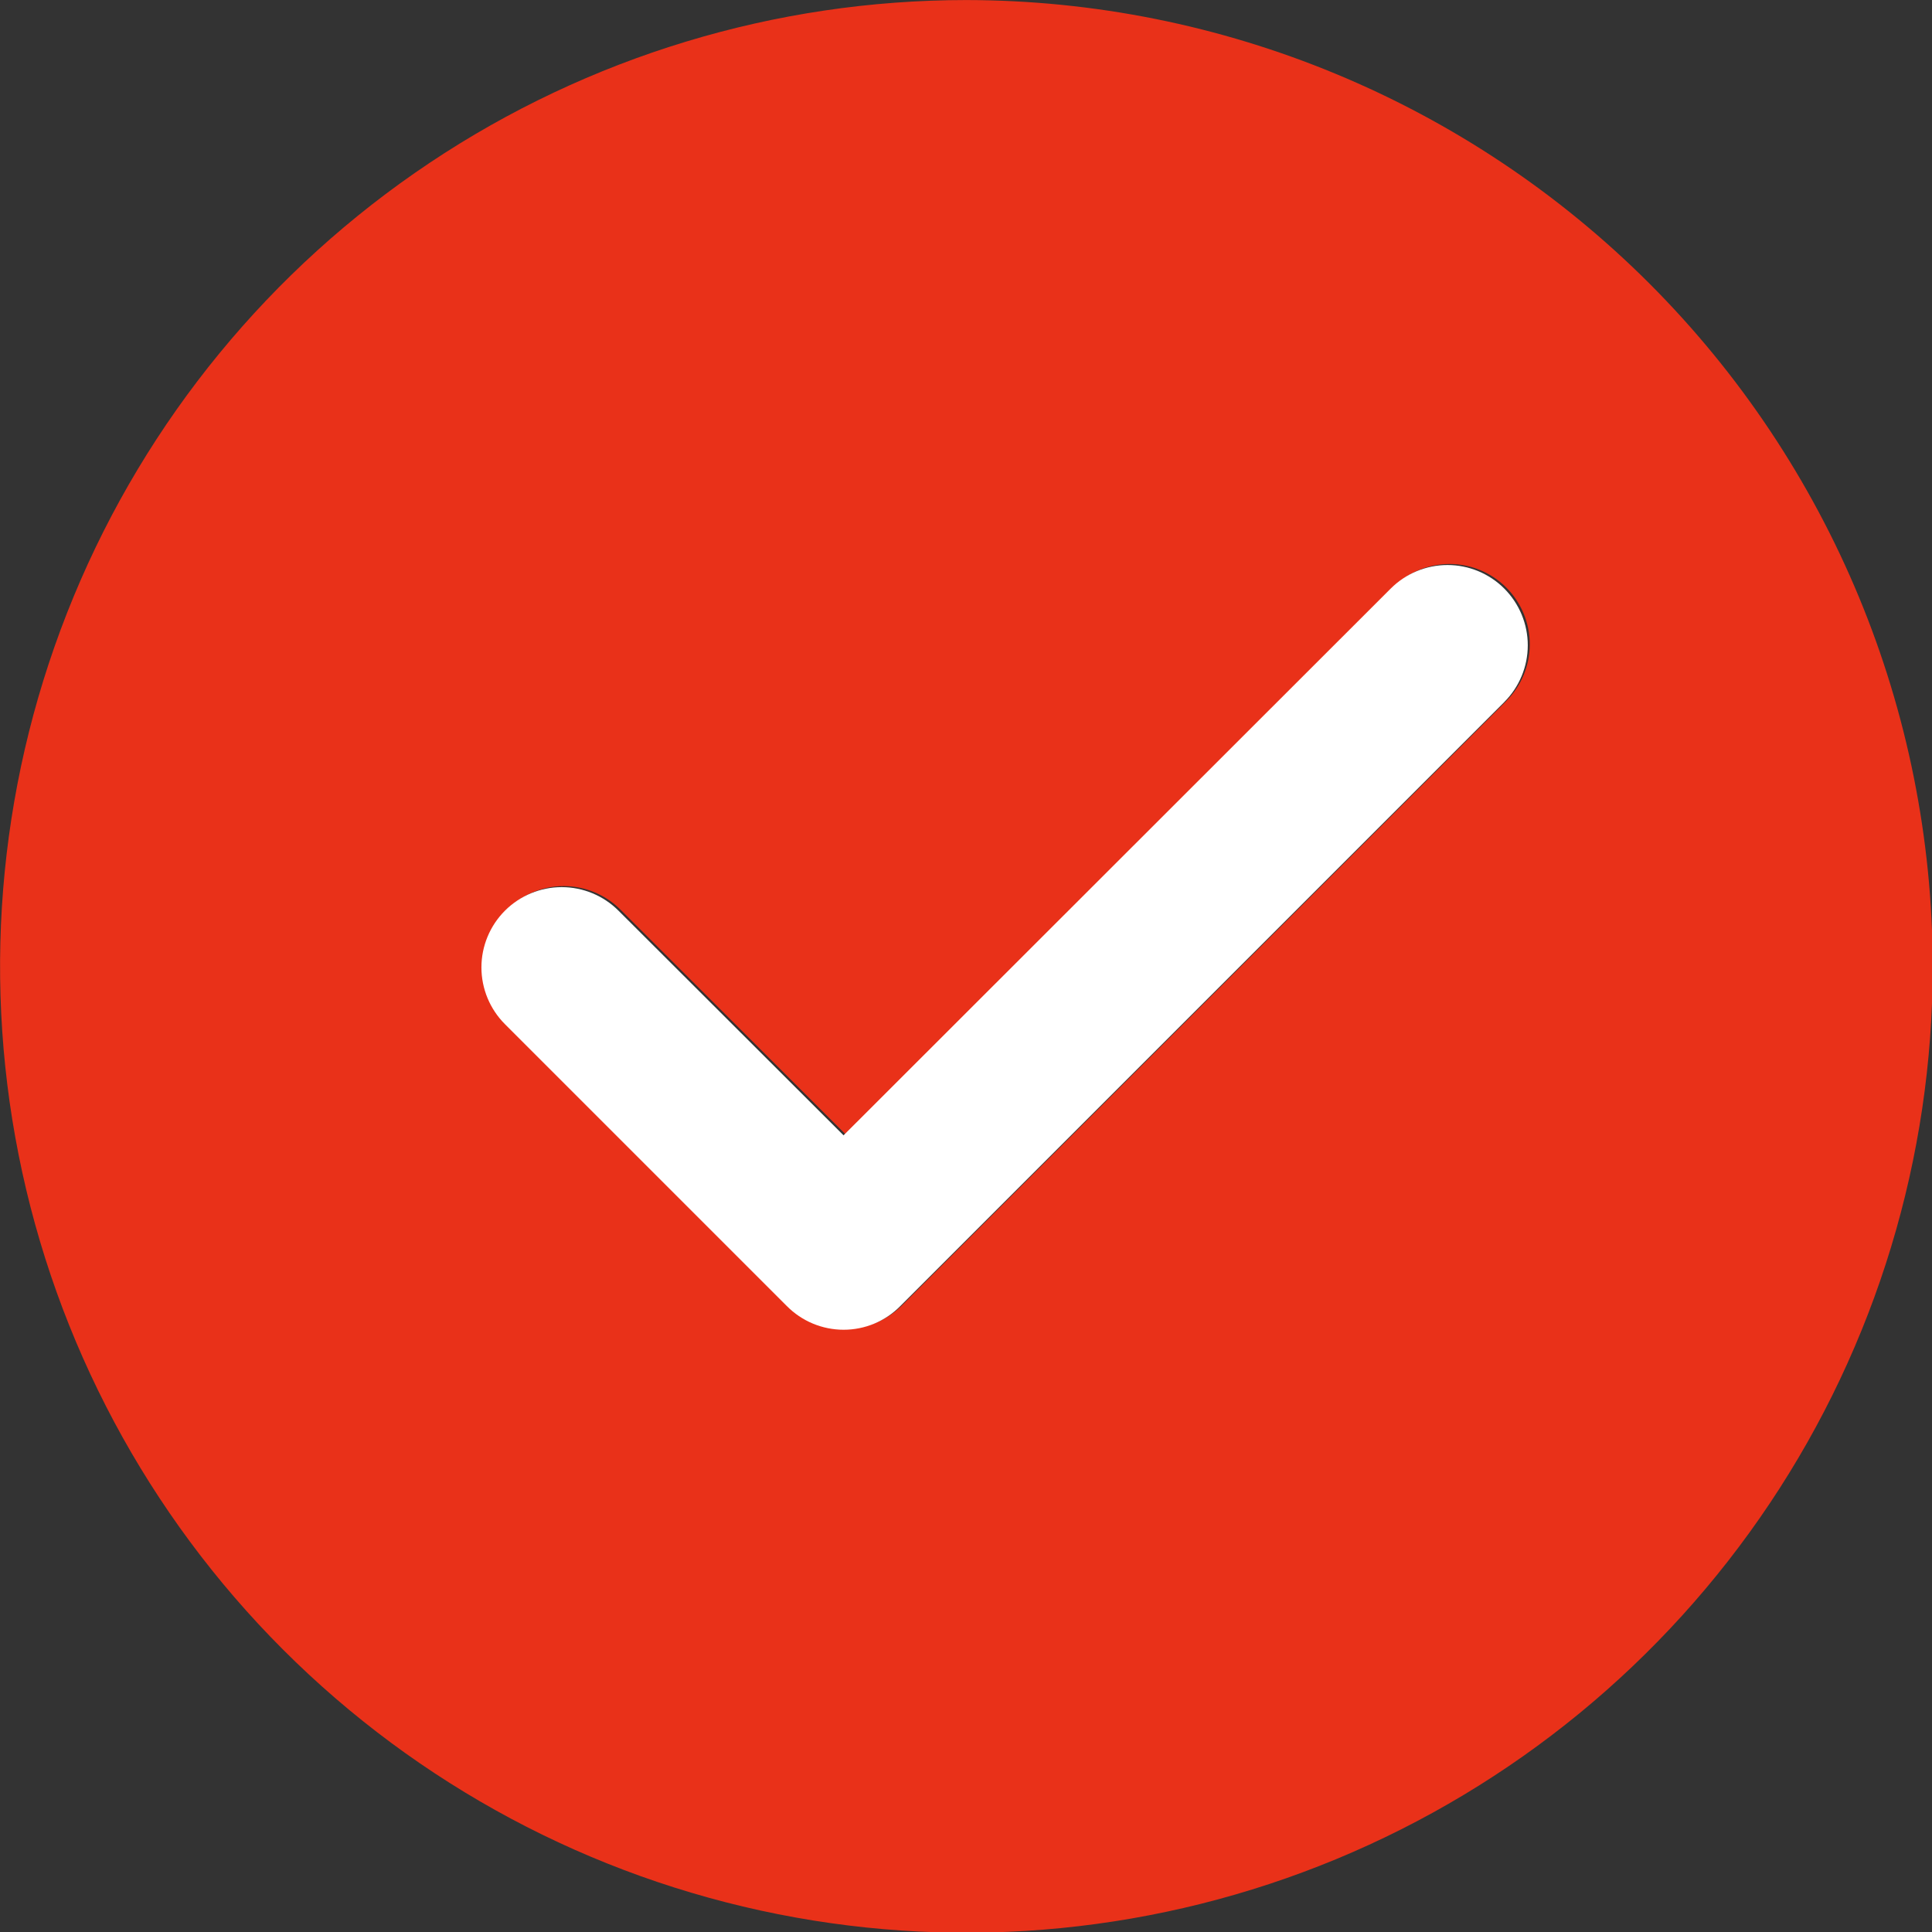<svg id="em9lnPXYb471" xmlns="http://www.w3.org/2000/svg" xmlns:xlink="http://www.w3.org/1999/xlink" viewBox="0 0 30 30" shape-rendering="geometricPrecision" text-rendering="geometricPrecision" project-id="b649031f915c4d00a16e0f76e44be37b" export-id="b87b9e36a23d476c9b7bc35032c5a092" cached="false"><rect x="0" y="0" width="30" height="30" fill="#333333" stroke="none"/><path d="M15,0.75c-2.818,0-5.573.836-7.917,2.402s-4.17,3.791-5.248,6.395-1.361,5.469-.811,8.233s1.907,5.303,3.9,7.296s4.532,3.35,7.296,3.9s5.629.268,8.233-.811s4.829-2.905,6.395-5.248s2.402-5.098,2.402-7.917c-.005-3.778-1.508-7.399-4.179-10.071C22.399,2.258,18.778,0.755,15,0.75Zm7.962,10.337l-8.906,8.906c-.109.111-.24.199-.383.259s-.298.091-.454.091-.31-.031-.454-.091-.274-.148-.383-.259L8.225,15.837c-.222-.222-.347-.523-.347-.837s.125-.615.347-.837.523-.347.837-.347.615.125.837.347l3.319,3.313l8.069-8.063c.222-.222.523-.347.837-.347s.615.125.837.347.347.523.347.837-.125.615-.347.837Z" transform="matrix(1.053 0 0 1.053-.789-.789)" fill="#e93119"/><path d="M22.963,11.088l-8.906,8.906c-.109.111-.24.199-.383.259s-.298.091-.454.091-.31-.031-.454-.091-.274-.148-.384-.259L8.226,15.838c-.222-.222-.347-.523-.347-.837s.125-.615.347-.837.523-.347.837-.347.615.125.837.347l3.319,3.313l8.069-8.063c.222-.222.523-.347.837-.347s.615.125.837.347.347.523.347.837-.125.615-.347.837Z" transform="matrix(1.053 0 0 1.053-.821-.774)" fill="#fff"/></svg>
